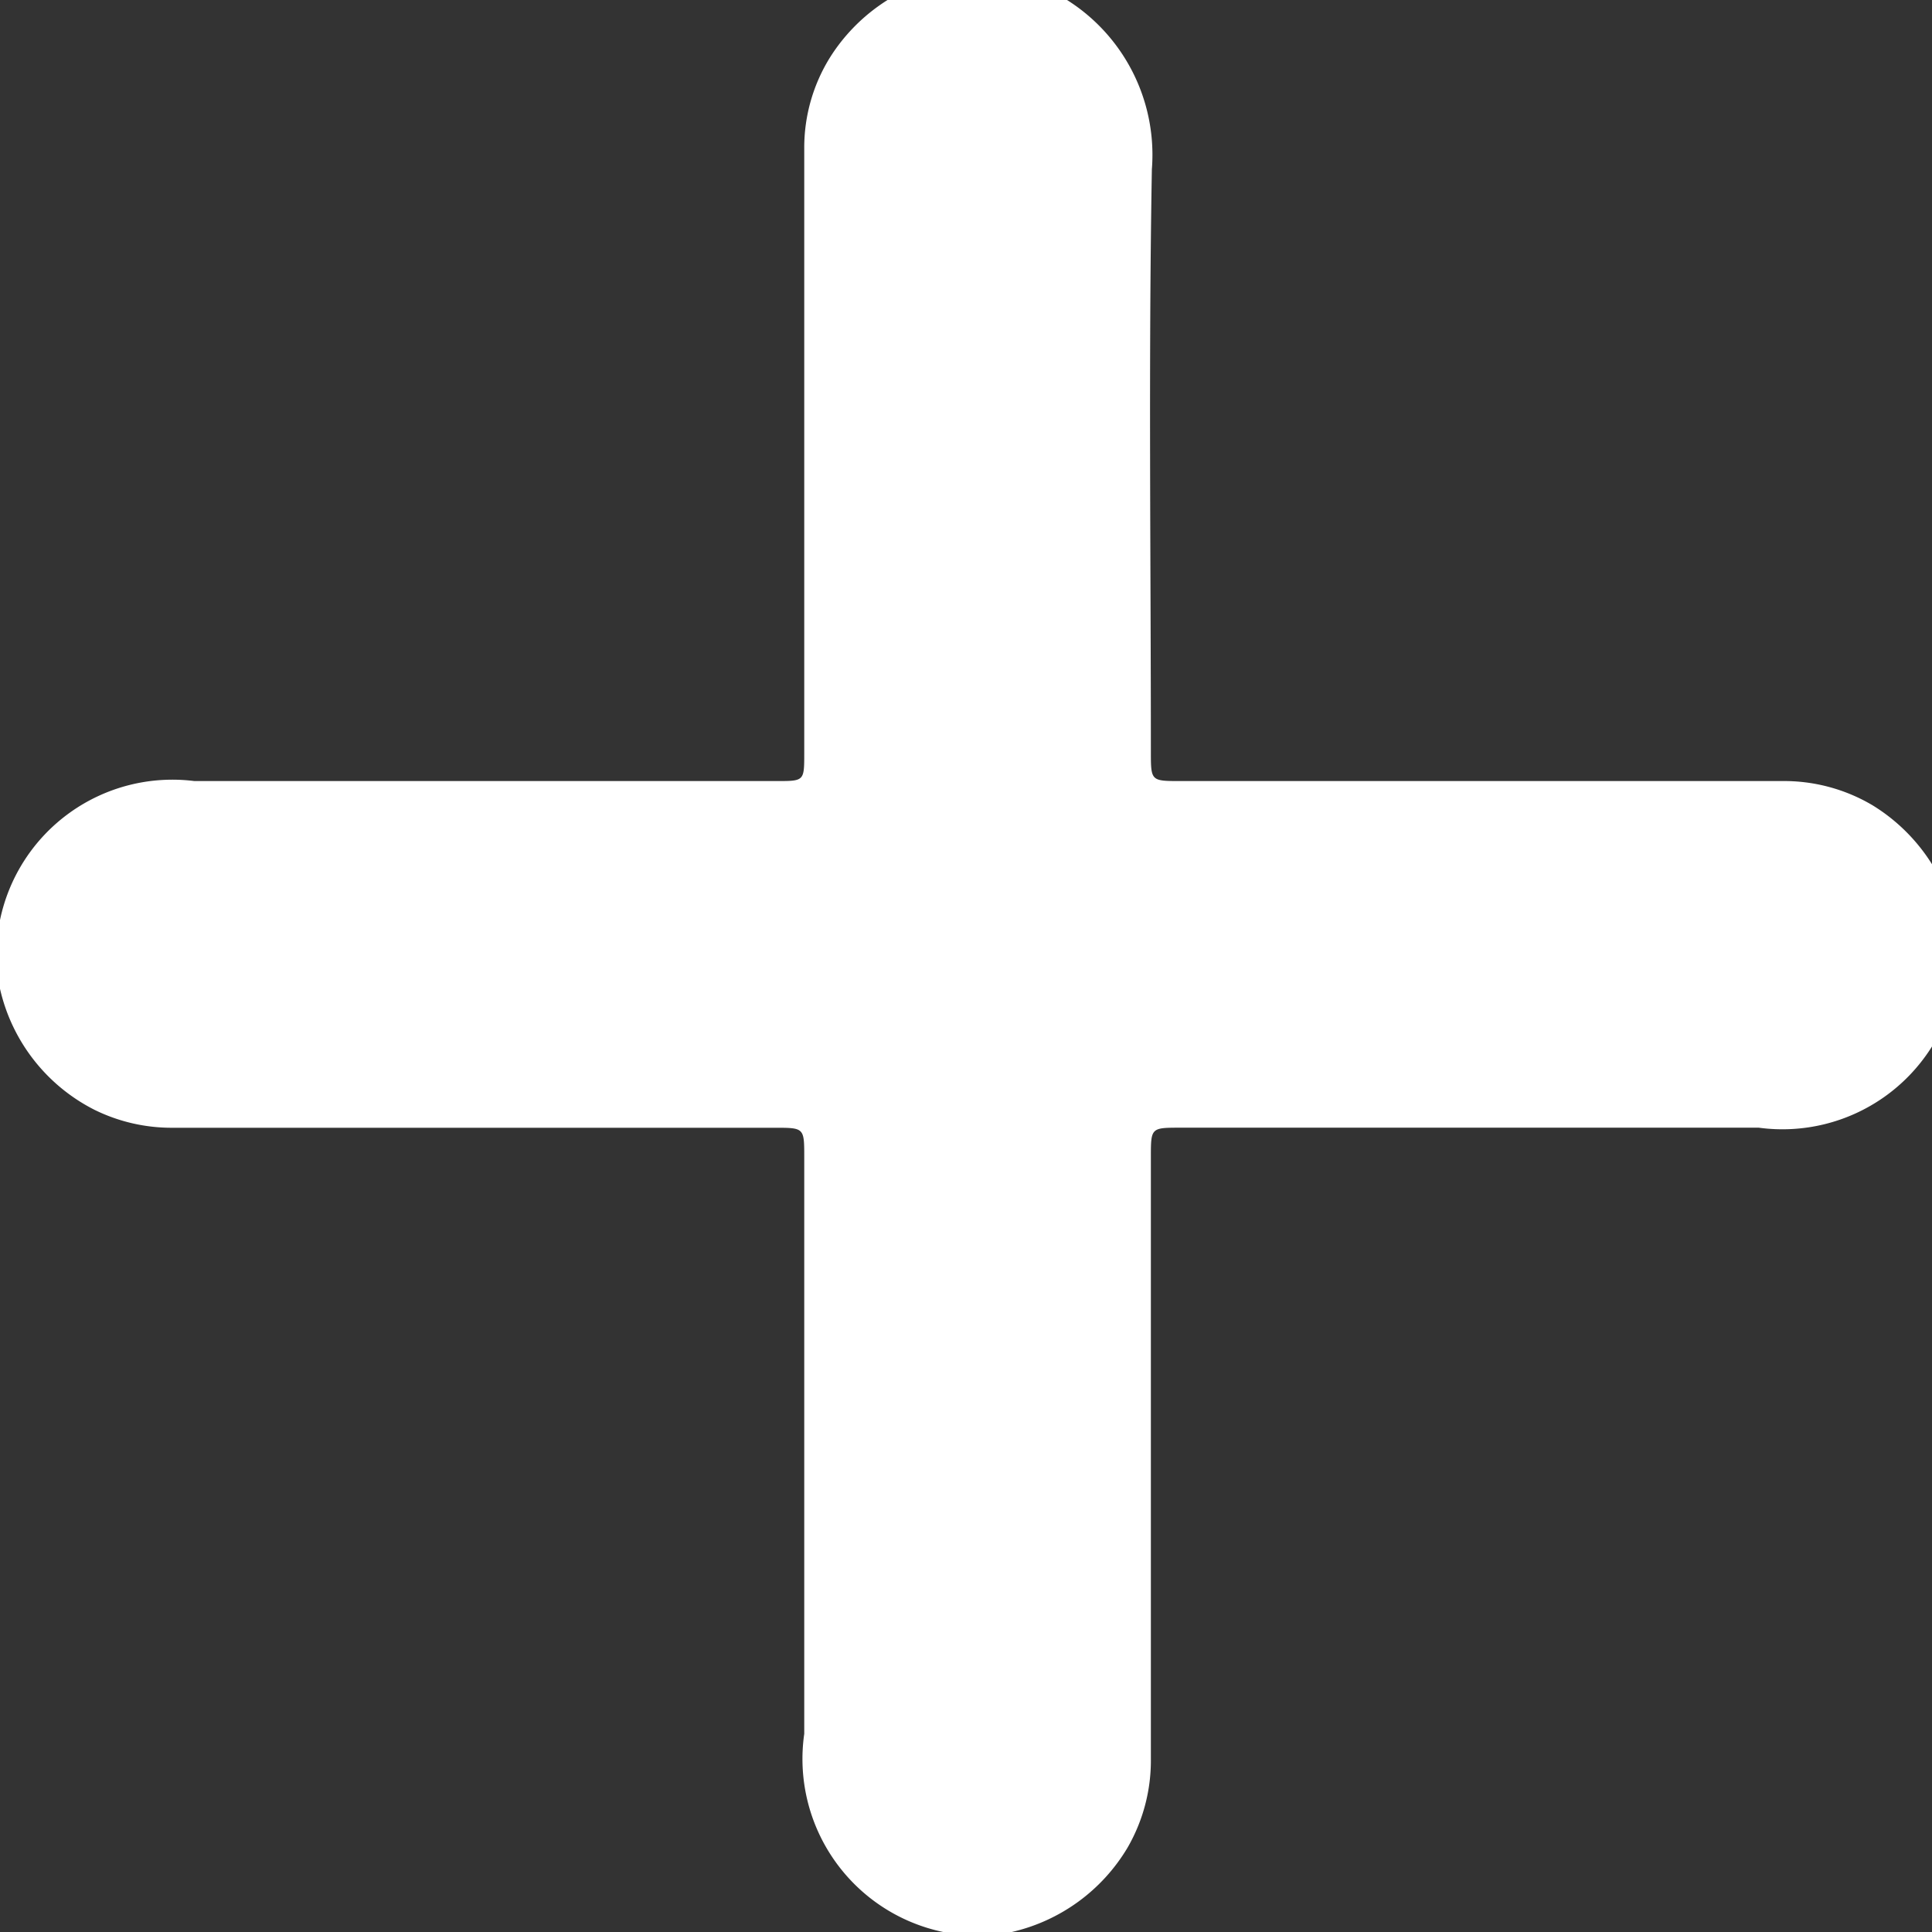 <?xml version="1.0" encoding="utf-8"?>
<svg xmlns="http://www.w3.org/2000/svg" xmlns:xlink="http://www.w3.org/1999/xlink" width="29" height="29" viewBox="0 0 29 29">
  <rect x="0" y="0" width="29" height="29" fill="#333333" stroke="none"/>
  <defs>
    <clipPath id="clip-path">
      <rect id="Rectangle_4" data-name="Rectangle 4" width="29" height="29" transform="translate(0 -0.466)" fill="#fff"/>
    </clipPath>
  </defs>
  <g id="Group_11" data-name="Group 11" transform="translate(0 -0.17)">
    <g id="Group_10" data-name="Group 10" transform="translate(0 0.636)" clip-path="url(#clip-path)">
      <path id="Path_34" data-name="Path 34" d="M29.348,14.158V15.19A2.648,2.648,0,0,1,26.4,17.275H17.718c-.442,0-.443,0-.443.443q0,4.513,0,9.027a2.613,2.613,0,0,1-.352,1.34,2.733,2.733,0,0,1-1.736,1.263H14.158a2.654,2.654,0,0,1-2.086-2.975q0-4.327,0-8.654c0-.443,0-.443-.443-.443q-4.513,0-9.026,0a2.615,2.615,0,0,1-1.188-.271A2.709,2.709,0,0,1,0,15.19V14.158a2.643,2.643,0,0,1,2.918-2.086h8.74c.413,0,.414,0,.414-.414q0-4.542,0-9.084a2.562,2.562,0,0,1,.4-1.385A2.747,2.747,0,0,1,14.158,0H15.19a2.747,2.747,0,0,1,2.1,2.889c-.051,2.913-.015,5.827-.015,8.74,0,.442,0,.443.443.443q4.514,0,9.027,0a2.605,2.605,0,0,1,1.365.365,2.748,2.748,0,0,1,1.238,1.723" transform="translate(0 -0.814)" fill="#fff"/>
    </g>
  </g>
</svg>
